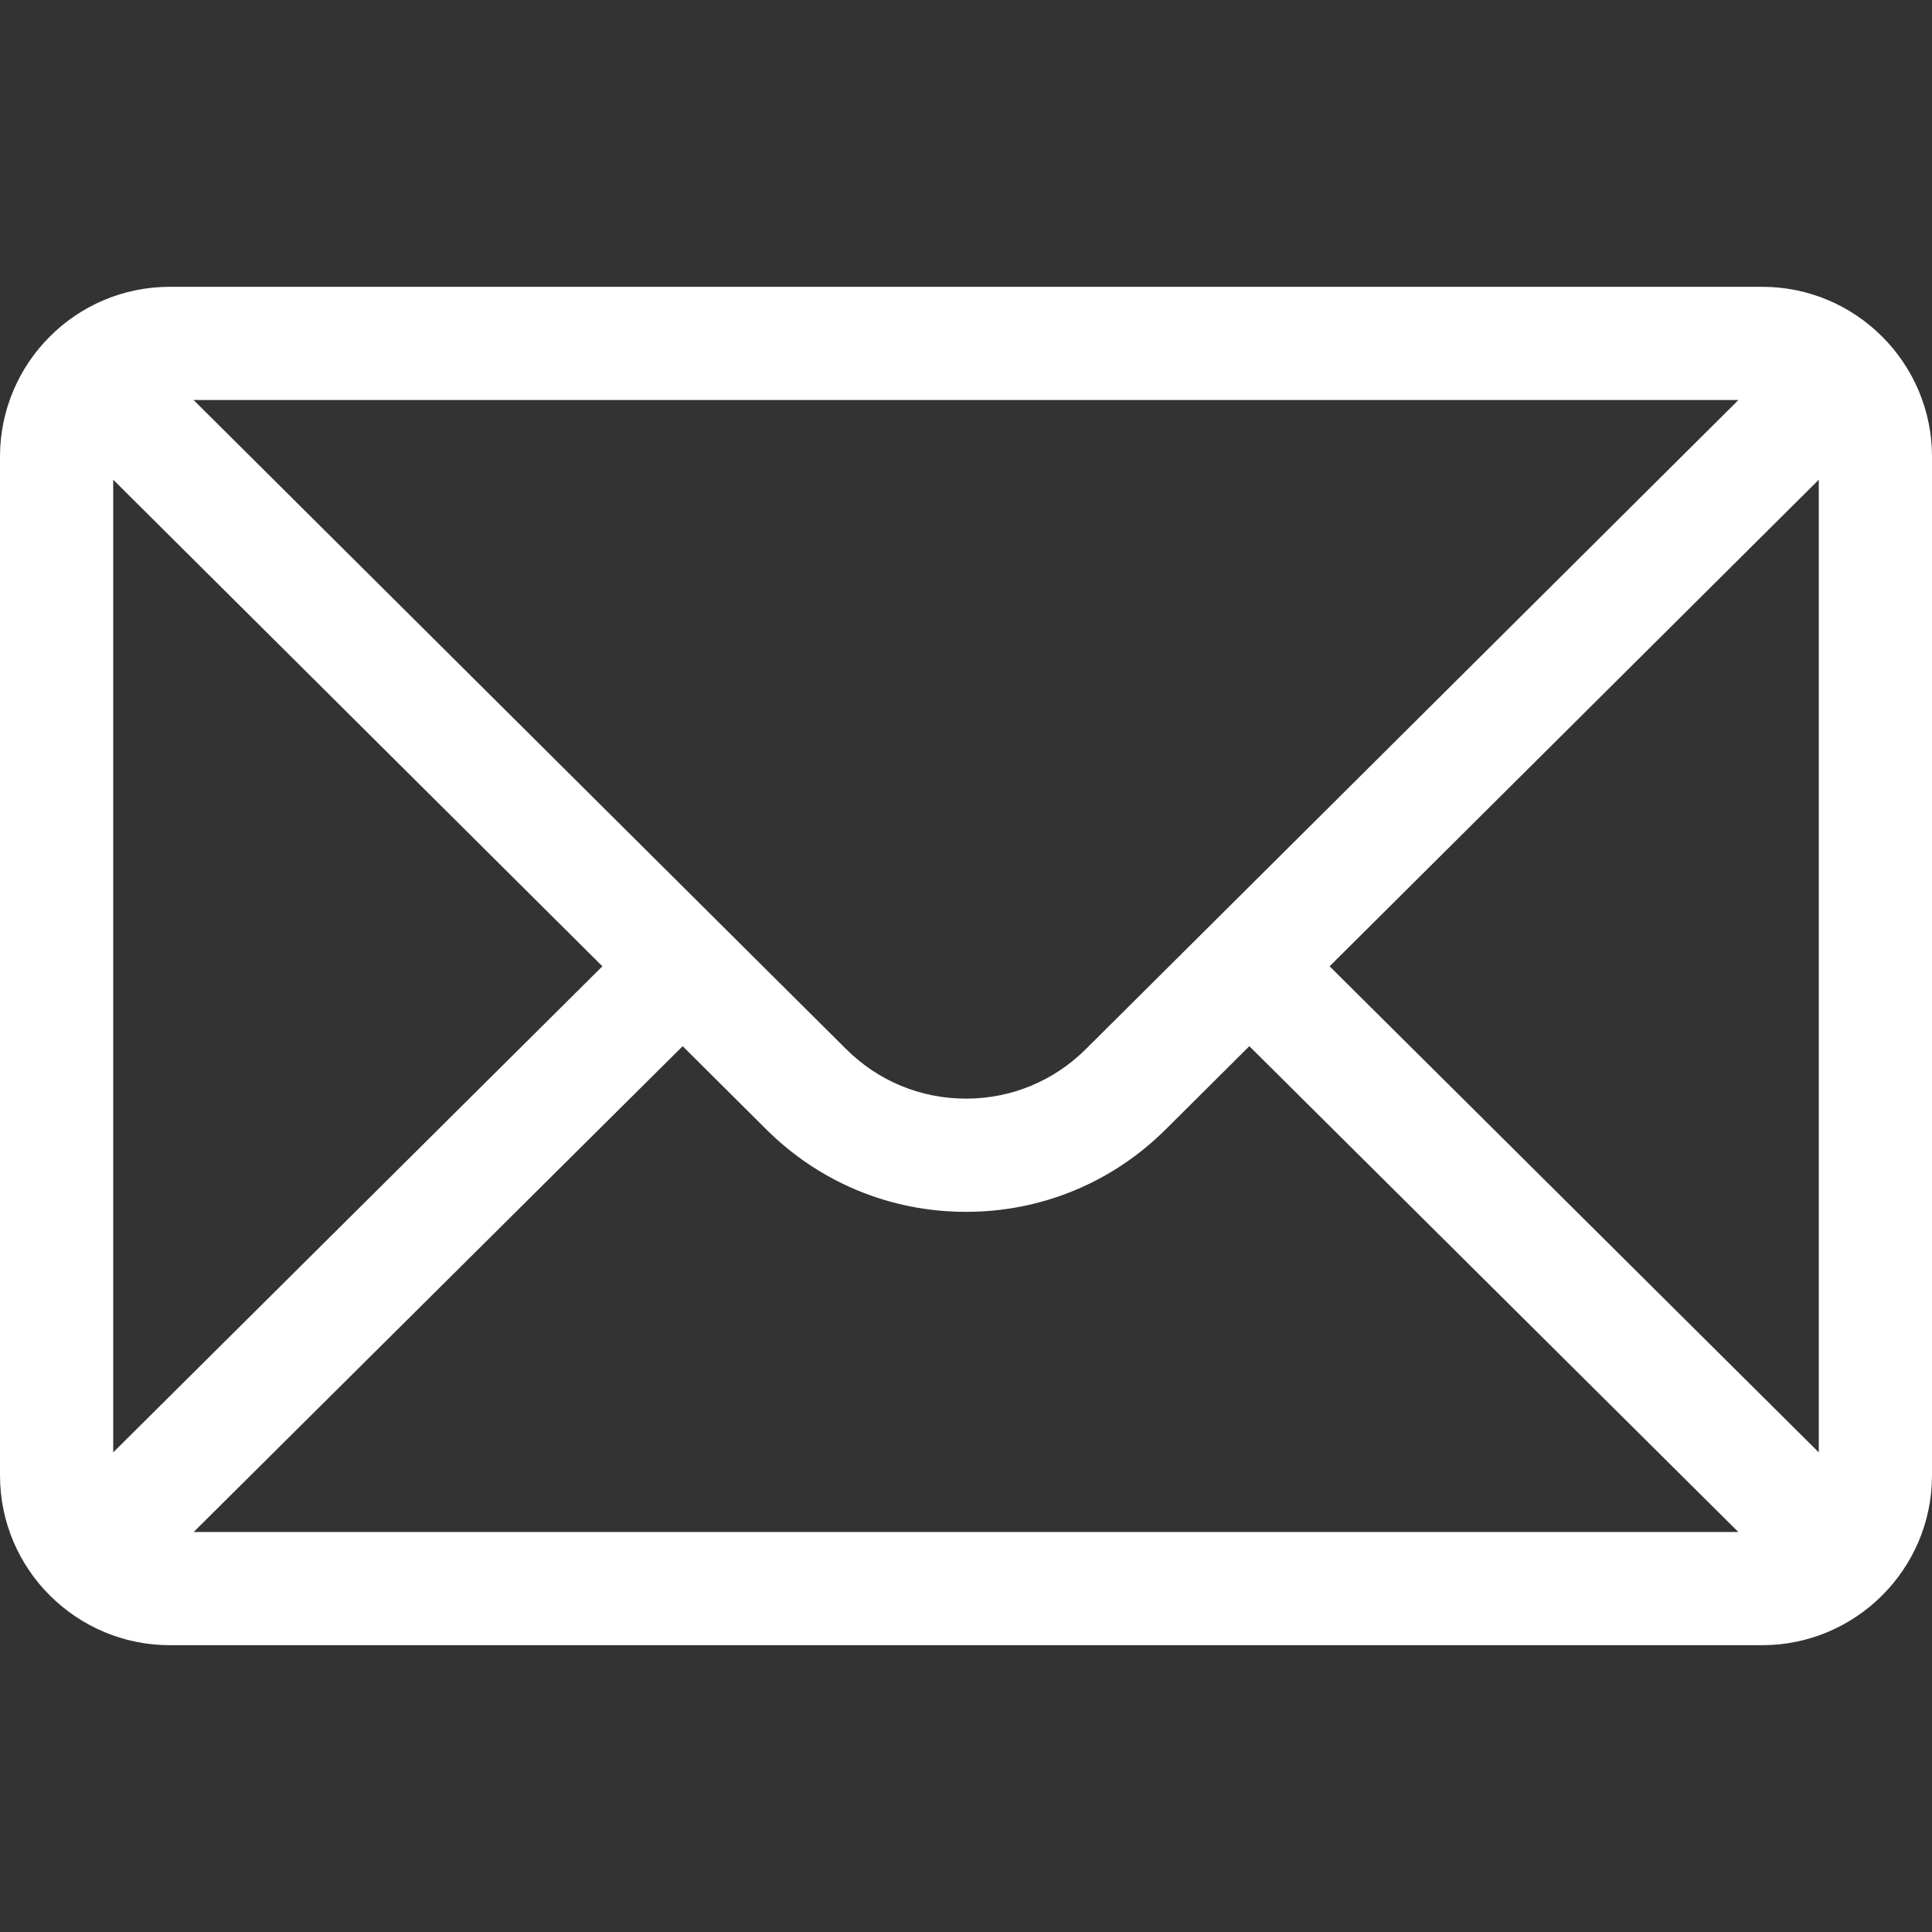 <svg width="20" height="20" viewBox="0 0 20 20" fill="none" xmlns="http://www.w3.org/2000/svg">
<rect x="0" y="0" width="20" height="20" fill="#333333" stroke="none"/>
<path d="M1.758 2.969H18.242C19.213 2.969 20 3.76 20 4.727V15.273C20 16.245 19.208 17.031 18.242 17.031H1.758C0.795 17.031 0 16.249 0 15.273V4.727C0 3.762 0.783 2.969 1.758 2.969ZM2.004 4.141C2.363 4.498 8.544 10.646 8.757 10.858C9.089 11.19 9.53 11.373 10 11.373C10.47 11.373 10.911 11.19 11.244 10.857C11.388 10.714 17.5 4.634 17.996 4.141H2.004ZM18.828 15.035V4.966L13.764 10.003L18.828 15.035ZM17.995 15.859L12.933 10.83L12.072 11.687C11.518 12.24 10.783 12.545 10 12.545C9.217 12.545 8.482 12.24 7.929 11.688L7.067 10.83L2.005 15.859H17.995ZM1.172 15.035L6.236 10.003L1.172 4.966V15.035Z" fill="white"/>
</svg>
